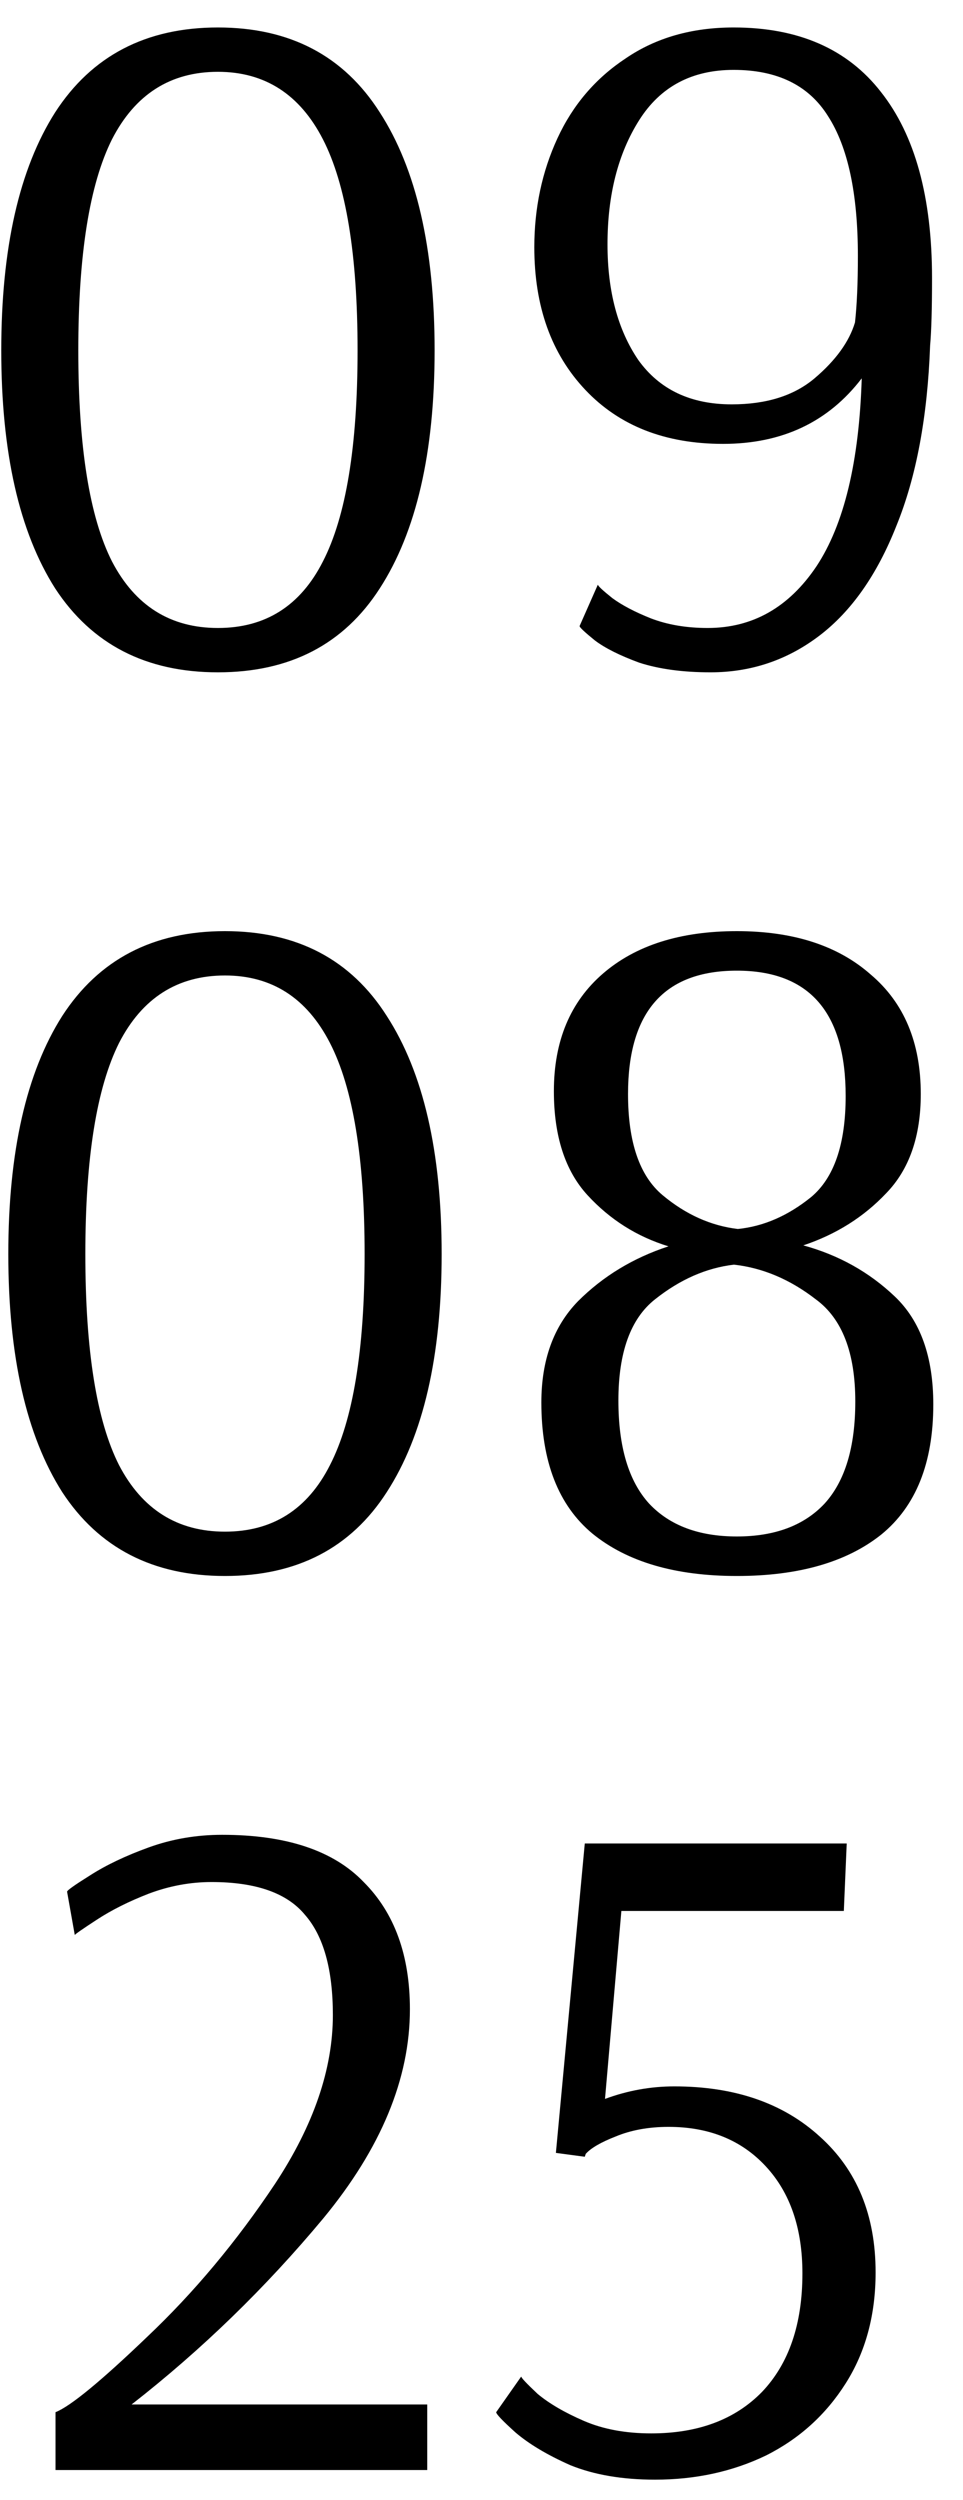 <?xml version="1.0" encoding="UTF-8"?> <svg xmlns="http://www.w3.org/2000/svg" width="32" height="83" viewBox="0 0 32 83" fill="none"><path d="M7.242 22.32C4.853 22.32 3.05 21.392 1.834 19.536C0.639 17.659 0.042 15.024 0.042 11.632C0.042 8.24 0.639 5.605 1.834 3.728C3.05 1.851 4.853 0.912 7.242 0.912C9.631 0.912 11.423 1.851 12.618 3.728C13.834 5.605 14.442 8.24 14.442 11.632C14.442 15.024 13.834 17.659 12.618 19.536C11.423 21.392 9.631 22.32 7.242 22.32ZM7.242 20.848C8.821 20.848 9.983 20.112 10.73 18.64C11.498 17.147 11.882 14.811 11.882 11.632C11.882 8.453 11.498 6.117 10.73 4.624C9.962 3.131 8.799 2.384 7.242 2.384C5.663 2.384 4.49 3.131 3.722 4.624C2.975 6.117 2.602 8.453 2.602 11.632C2.602 14.832 2.975 17.168 3.722 18.64C4.49 20.112 5.663 20.848 7.242 20.848ZM23.611 22.32C22.693 22.32 21.904 22.213 21.243 22C20.603 21.765 20.112 21.52 19.771 21.264C19.429 20.987 19.259 20.827 19.259 20.784L19.867 19.408C19.867 19.451 20.027 19.6 20.347 19.856C20.667 20.091 21.093 20.315 21.627 20.528C22.181 20.741 22.811 20.848 23.515 20.848C25.008 20.848 26.213 20.165 27.131 18.8C28.048 17.413 28.549 15.333 28.635 12.56C27.525 14.011 25.989 14.736 24.027 14.736C22.107 14.736 20.581 14.139 19.451 12.944C18.32 11.749 17.755 10.171 17.755 8.208C17.755 6.907 18.011 5.701 18.523 4.592C19.035 3.483 19.792 2.597 20.795 1.936C21.797 1.253 22.992 0.912 24.379 0.912C26.533 0.912 28.165 1.627 29.275 3.056C30.405 4.485 30.971 6.544 30.971 9.232C30.971 10.256 30.949 11.003 30.907 11.472C30.821 13.84 30.448 15.835 29.787 17.456C29.147 19.077 28.293 20.293 27.227 21.104C26.16 21.915 24.955 22.32 23.611 22.32ZM24.315 13.424C25.467 13.424 26.384 13.136 27.067 12.56C27.771 11.963 28.219 11.344 28.411 10.704C28.475 10.128 28.507 9.392 28.507 8.496C28.507 6.427 28.176 4.88 27.515 3.856C26.875 2.832 25.829 2.32 24.379 2.32C22.992 2.32 21.947 2.875 21.243 3.984C20.539 5.093 20.187 6.469 20.187 8.112C20.187 9.669 20.528 10.949 21.211 11.952C21.915 12.933 22.949 13.424 24.315 13.424ZM7.476 52.32C5.087 52.32 3.284 51.392 2.068 49.536C0.874 47.659 0.276 45.024 0.276 41.632C0.276 38.24 0.874 35.605 2.068 33.728C3.284 31.851 5.087 30.912 7.476 30.912C9.866 30.912 11.658 31.851 12.852 33.728C14.068 35.605 14.676 38.24 14.676 41.632C14.676 45.024 14.068 47.659 12.852 49.536C11.658 51.392 9.866 52.32 7.476 52.32ZM7.476 50.848C9.055 50.848 10.218 50.112 10.964 48.64C11.732 47.147 12.116 44.811 12.116 41.632C12.116 38.453 11.732 36.117 10.964 34.624C10.196 33.131 9.034 32.384 7.476 32.384C5.898 32.384 4.724 33.131 3.956 34.624C3.21 36.117 2.836 38.453 2.836 41.632C2.836 44.832 3.21 47.168 3.956 48.64C4.724 50.112 5.898 50.848 7.476 50.848ZM24.485 52.32C22.437 52.32 20.837 51.851 19.685 50.912C18.555 49.973 17.989 48.523 17.989 46.56C17.989 45.152 18.395 44.032 19.205 43.2C20.037 42.368 21.04 41.76 22.213 41.376C21.168 41.056 20.272 40.491 19.525 39.68C18.779 38.869 18.405 37.717 18.405 36.224C18.405 34.56 18.949 33.259 20.037 32.32C21.125 31.381 22.608 30.912 24.485 30.912C26.363 30.912 27.845 31.392 28.933 32.352C30.043 33.291 30.597 34.613 30.597 36.32C30.597 37.728 30.213 38.827 29.445 39.616C28.698 40.405 27.781 40.981 26.693 41.344C27.866 41.664 28.88 42.229 29.733 43.04C30.587 43.851 31.013 45.045 31.013 46.624C31.013 48.565 30.437 50.005 29.285 50.944C28.133 51.861 26.533 52.32 24.485 52.32ZM24.517 40.8C25.37 40.715 26.181 40.363 26.949 39.744C27.717 39.104 28.101 37.984 28.101 36.384C28.101 33.611 26.896 32.224 24.485 32.224C22.075 32.224 20.869 33.589 20.869 36.32C20.869 37.92 21.253 39.04 22.021 39.68C22.789 40.32 23.621 40.693 24.517 40.8ZM24.485 51.008C25.744 51.008 26.715 50.645 27.397 49.92C28.08 49.173 28.421 48.043 28.421 46.528C28.421 44.907 27.984 43.776 27.109 43.136C26.256 42.475 25.349 42.091 24.389 41.984C23.472 42.091 22.597 42.475 21.765 43.136C20.954 43.776 20.549 44.896 20.549 46.496C20.549 48.032 20.89 49.173 21.573 49.92C22.256 50.645 23.227 51.008 24.485 51.008ZM1.845 80.08C2.335 79.888 3.349 79.056 4.885 77.584C6.442 76.112 7.861 74.416 9.141 72.496C10.421 70.555 11.061 68.688 11.061 66.896C11.061 65.381 10.751 64.272 10.133 63.568C9.535 62.843 8.501 62.48 7.029 62.48C6.325 62.48 5.631 62.608 4.949 62.864C4.287 63.12 3.711 63.408 3.221 63.728C2.73 64.048 2.485 64.219 2.485 64.24L2.229 62.8C2.229 62.757 2.485 62.576 2.997 62.256C3.53 61.915 4.181 61.605 4.949 61.328C5.717 61.051 6.527 60.912 7.381 60.912C9.514 60.912 11.082 61.435 12.085 62.48C13.109 63.504 13.621 64.912 13.621 66.704C13.621 69.008 12.661 71.323 10.741 73.648C8.821 75.952 6.698 78.011 4.373 79.824H14.197V82H1.845V80.08ZM21.768 82.32C20.68 82.32 19.742 82.16 18.952 81.84C18.184 81.499 17.576 81.136 17.128 80.752C16.702 80.368 16.488 80.144 16.488 80.08L17.32 78.896C17.32 78.939 17.502 79.131 17.864 79.472C18.248 79.792 18.76 80.091 19.4 80.368C20.04 80.645 20.787 80.784 21.64 80.784C23.198 80.784 24.424 80.325 25.32 79.408C26.216 78.469 26.664 77.157 26.664 75.472C26.664 73.979 26.259 72.795 25.448 71.92C24.638 71.045 23.56 70.608 22.216 70.608C21.555 70.608 20.968 70.715 20.456 70.928C19.966 71.12 19.635 71.312 19.464 71.504L19.432 71.6L18.472 71.472L19.432 61.2H28.136L28.04 63.44H20.648L20.104 69.68C20.851 69.403 21.619 69.264 22.408 69.264C24.414 69.264 26.024 69.819 27.24 70.928C28.478 72.037 29.096 73.541 29.096 75.44C29.096 76.848 28.766 78.075 28.104 79.12C27.443 80.165 26.558 80.965 25.448 81.52C24.339 82.053 23.112 82.32 21.768 82.32Z" fill="black"></path></svg> 